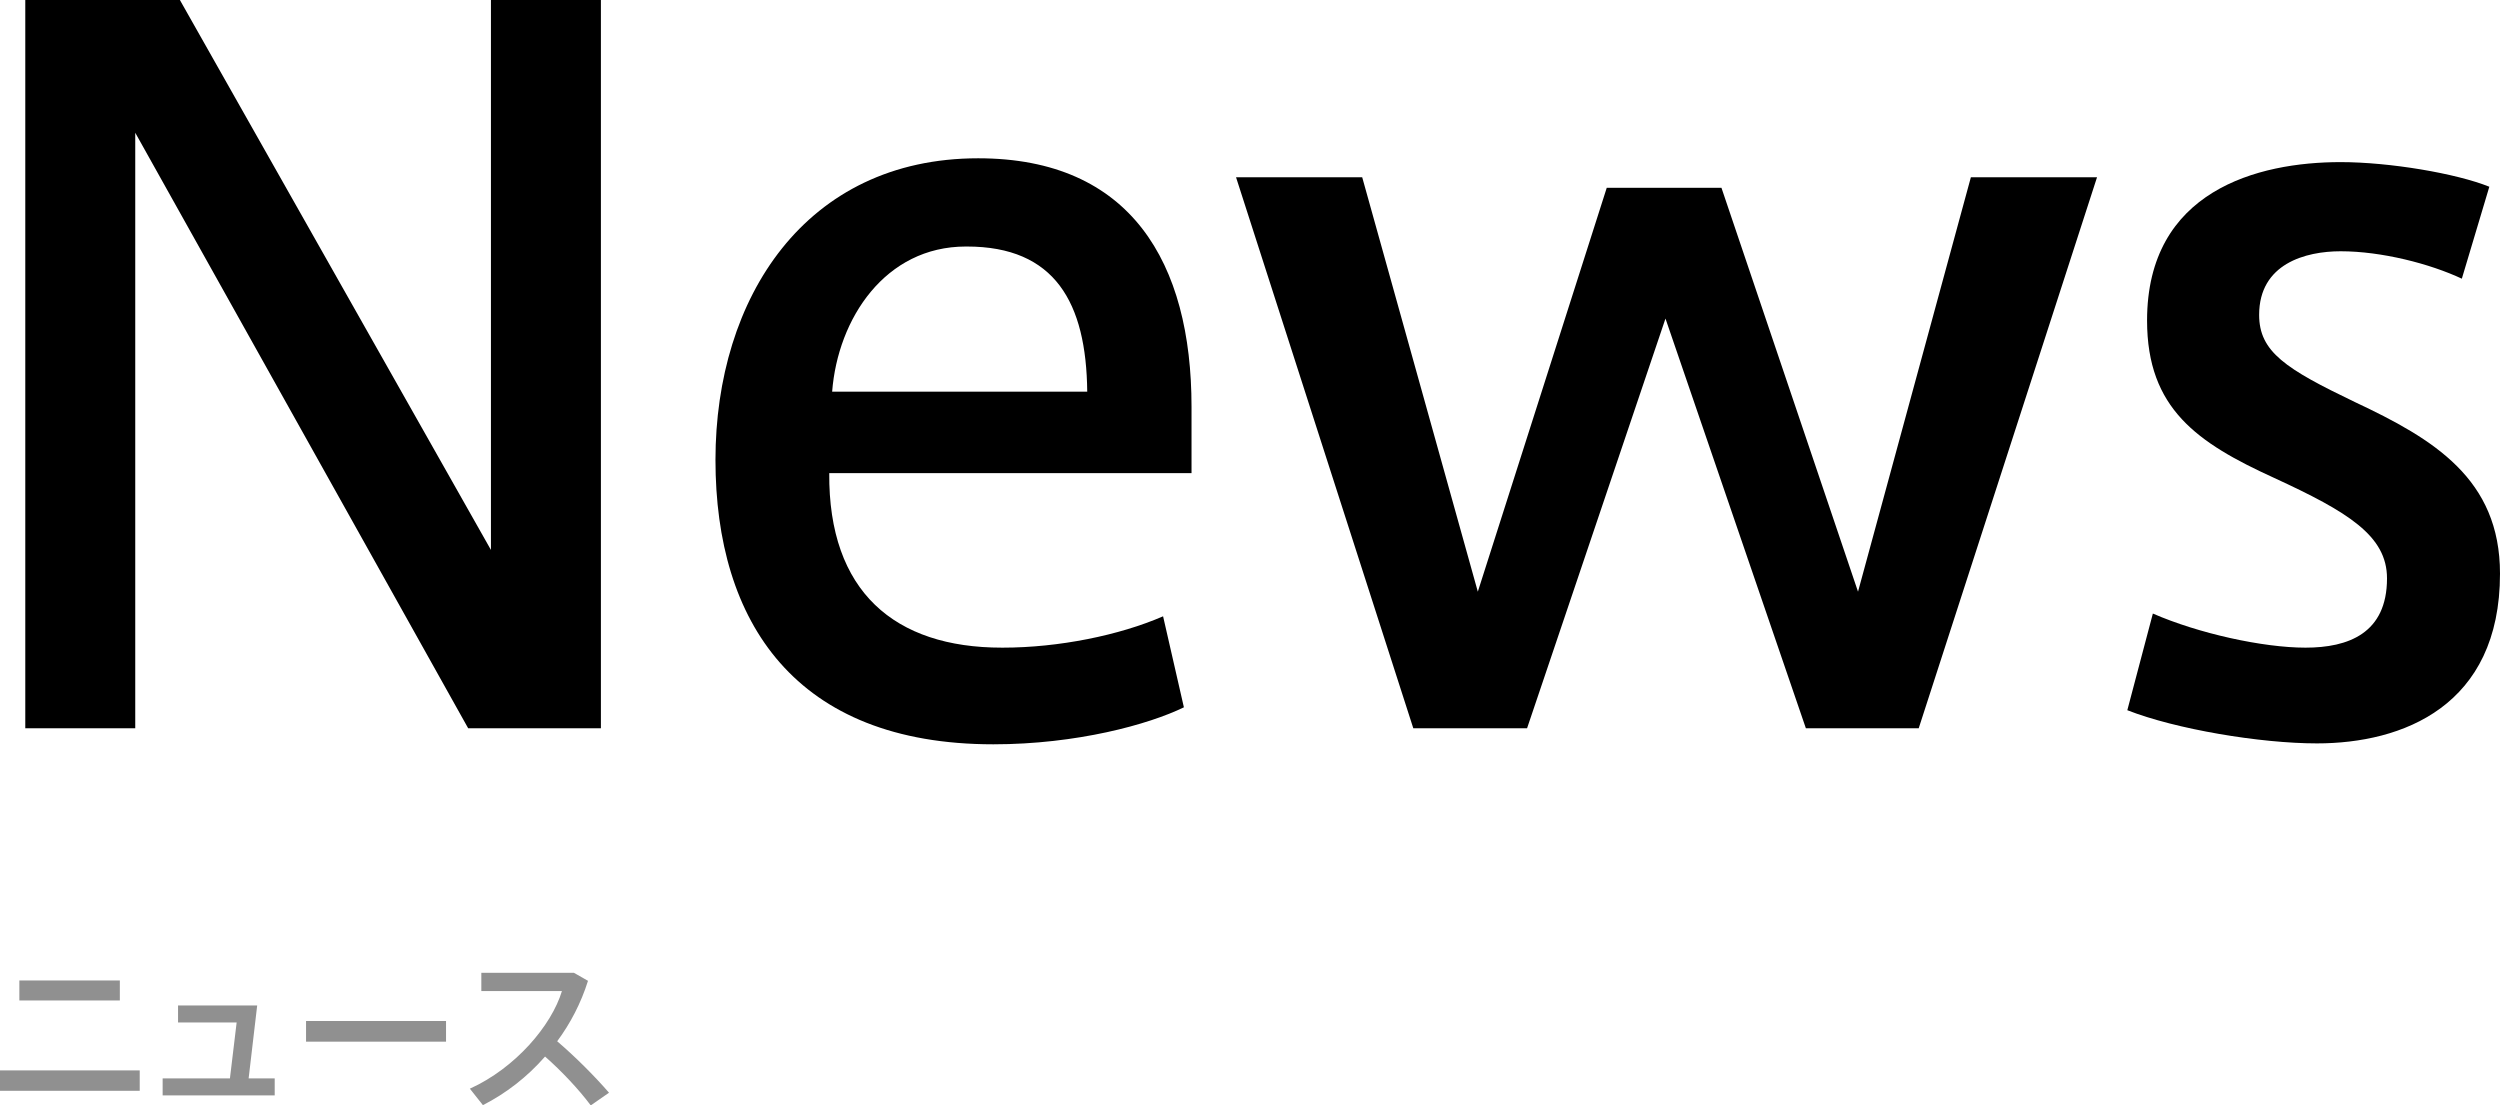 <?xml version="1.0" encoding="UTF-8"?><svg id="_レイヤー_2" xmlns="http://www.w3.org/2000/svg" width="189.84" height="83.94" viewBox="0 0 189.84 83.94"><defs><style>.cls-1{fill:#000;}.cls-1,.cls-2{stroke-width:0px;}.cls-2{fill:#909090;}</style></defs><g id="OL"><path class="cls-1" d="M10.27,55.3H1.92V0h11.74l23.62,41.76V0h8.35v55.3h-10.08L10.27,10.08v45.22Z"/><path class="cls-1" d="M76.15,49.18c4.25,0,8.86-.94,12.17-2.38l1.58,6.91c-2.66,1.3-8.14,2.81-14.47,2.81-15.05,0-21.1-9.29-21.1-21.6s6.84-22.9,19.95-22.9c11.59,0,16.2,7.92,16.2,18.87v5.04h-27.51c-.07,9,4.97,13.25,13.1,13.25h.07ZM73.34,18.72c-6.12,0-9.72,5.47-10.15,11.02h19.37c-.07-6.77-2.45-11.02-9.14-11.02h-.07Z"/><path class="cls-1" d="M149.66,13.46h9.58l-13.54,41.84h-8.57l-10.66-31.11-10.51,31.11h-8.64l-13.46-41.84h9.58l8.78,31.47,9.79-30.67h8.71l10.37,30.67,8.57-31.47Z"/><path class="cls-1" d="M186.96,21.17c-2.45-1.15-6.12-2.09-9.22-2.09-2.66,0-6.19.94-6.19,4.83,0,2.81,2.02,4.1,7.27,6.62,5.98,2.81,11.02,5.83,11.02,13.03,0,10.08-7.42,12.89-13.9,12.89-4.32,0-10.73-1.08-14.4-2.52l1.94-7.34c3.46,1.51,8.35,2.59,11.59,2.59s6.19-1.08,6.19-5.26c0-3.24-2.95-5.04-8.57-7.63-5.83-2.66-9.65-5.26-9.65-11.95,0-9.87,8.42-12.03,14.69-12.03,3.74,0,8.79.86,11.3,1.87l-2.09,6.99Z"/><path class="cls-2" d="M10.61,81.28v1.55H0v-1.55h10.61ZM9.1,74.45v1.52H1.47v-1.52h7.63Z"/><path class="cls-2" d="M20.85,83.18h-8.5v-1.29h5.11l.51-4.25h-4.45v-1.29h6.01l-.65,5.54h1.98v1.29Z"/><path class="cls-2" d="M33.87,77.53v1.57h-10.63v-1.57h10.63Z"/><path class="cls-2" d="M46.24,82.98l-1.38.96c-.91-1.22-2.22-2.61-3.47-3.71-1.36,1.56-2.99,2.81-4.72,3.69l-.99-1.25c3.47-1.57,6.2-4.8,6.99-7.41h-6.12v-1.39h7.03l1.07.61c-.53,1.69-1.34,3.24-2.34,4.59,1.38,1.18,2.81,2.61,3.93,3.9Z"/></g></svg>